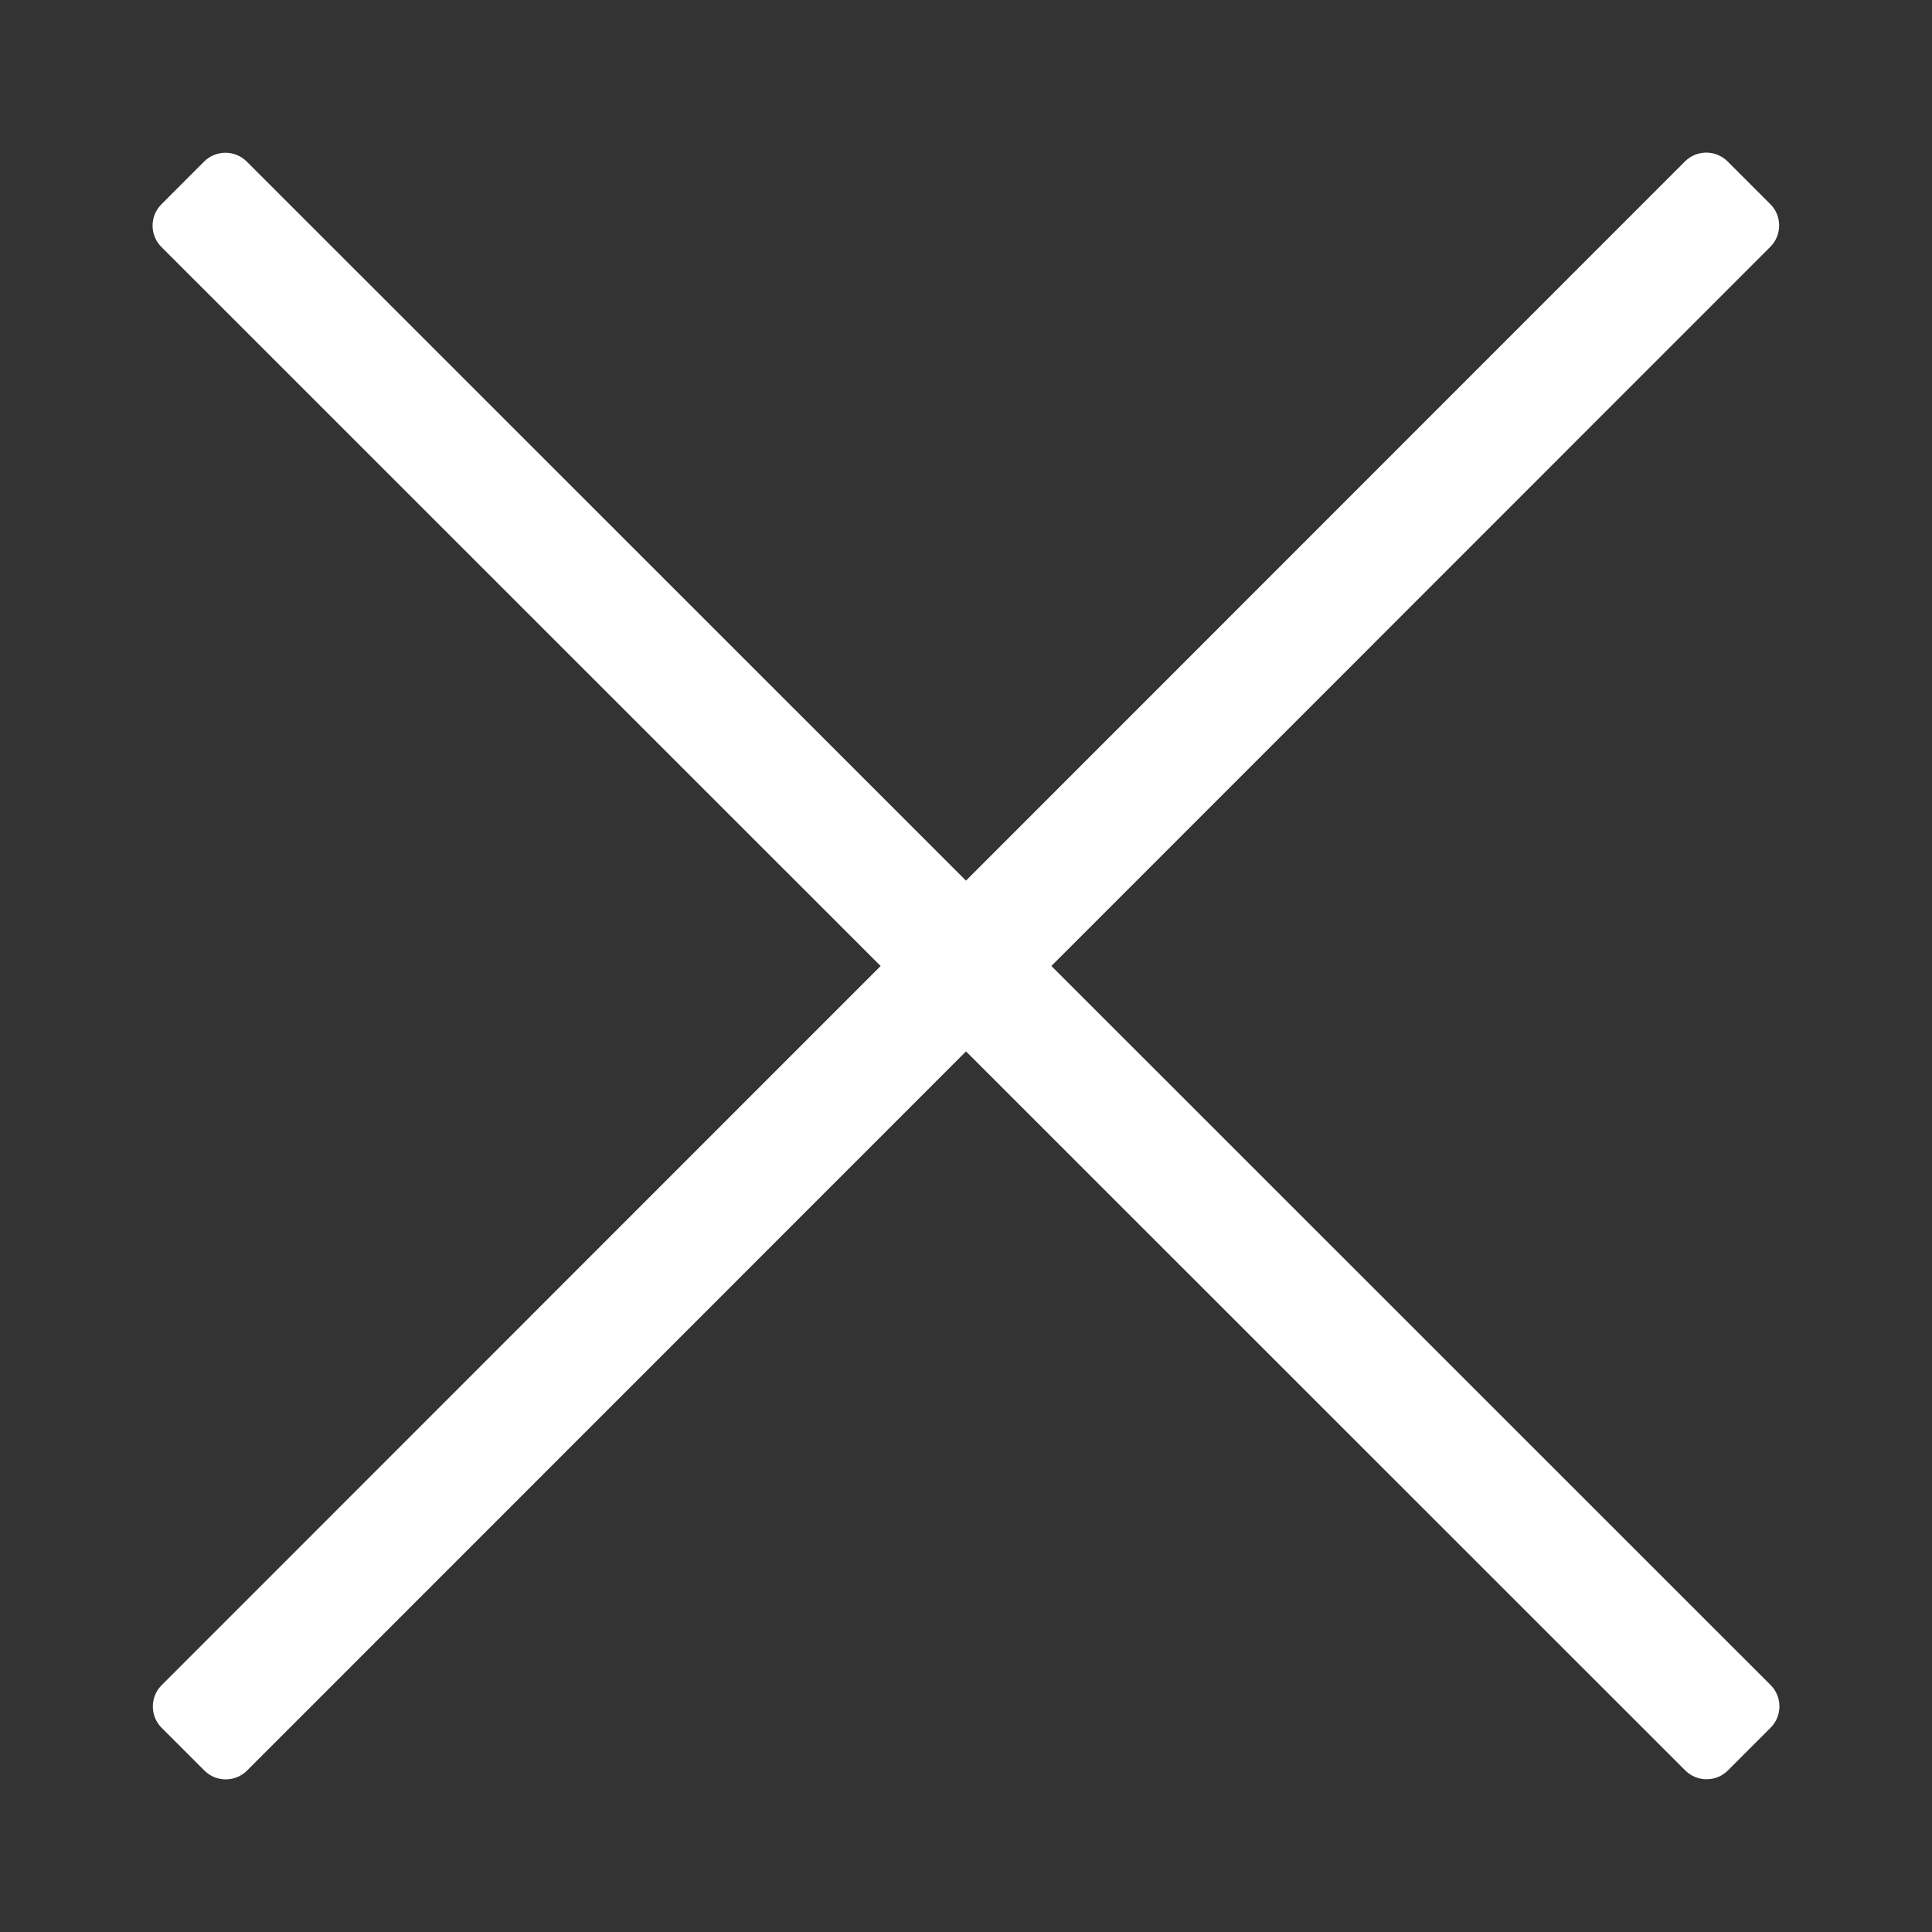 <?xml version="1.0" standalone="no"?><!DOCTYPE svg PUBLIC "-//W3C//DTD SVG 1.1//EN" "http://www.w3.org/Graphics/SVG/1.1/DTD/svg11.dtd"><svg t="1686022513222" class="icon" viewBox="0 0 1024 1024" version="1.1" xmlns="http://www.w3.org/2000/svg" p-id="3067" xmlns:xlink="http://www.w3.org/1999/xlink" width="200" height="200"><rect x="0" y="0" width="1024" height="1024" fill="#333333" stroke="none"/><path d="M938.45 893.09l-381.2-381.1 381.06-381.16c6.25-6.25 6.25-16.38 0-22.63l-22.63-22.62c-6.25-6.25-16.38-6.25-22.63 0L511.99 466.75 130.8 85.65c-6.25-6.25-16.38-6.25-22.63 0l-22.62 22.63c-6.25 6.25-6.25 16.38 0 22.63l381.2 381.1L85.69 893.17c-6.25 6.25-6.25 16.38 0 22.63l22.63 22.62c6.25 6.25 16.38 6.25 22.63 0l381.06-381.16 381.2 381.1c6.25 6.25 16.38 6.25 22.63 0l22.62-22.63c6.24-6.26 6.24-16.39-0.01-22.64z" p-id="3068" fill="#ffffff"></path></svg>